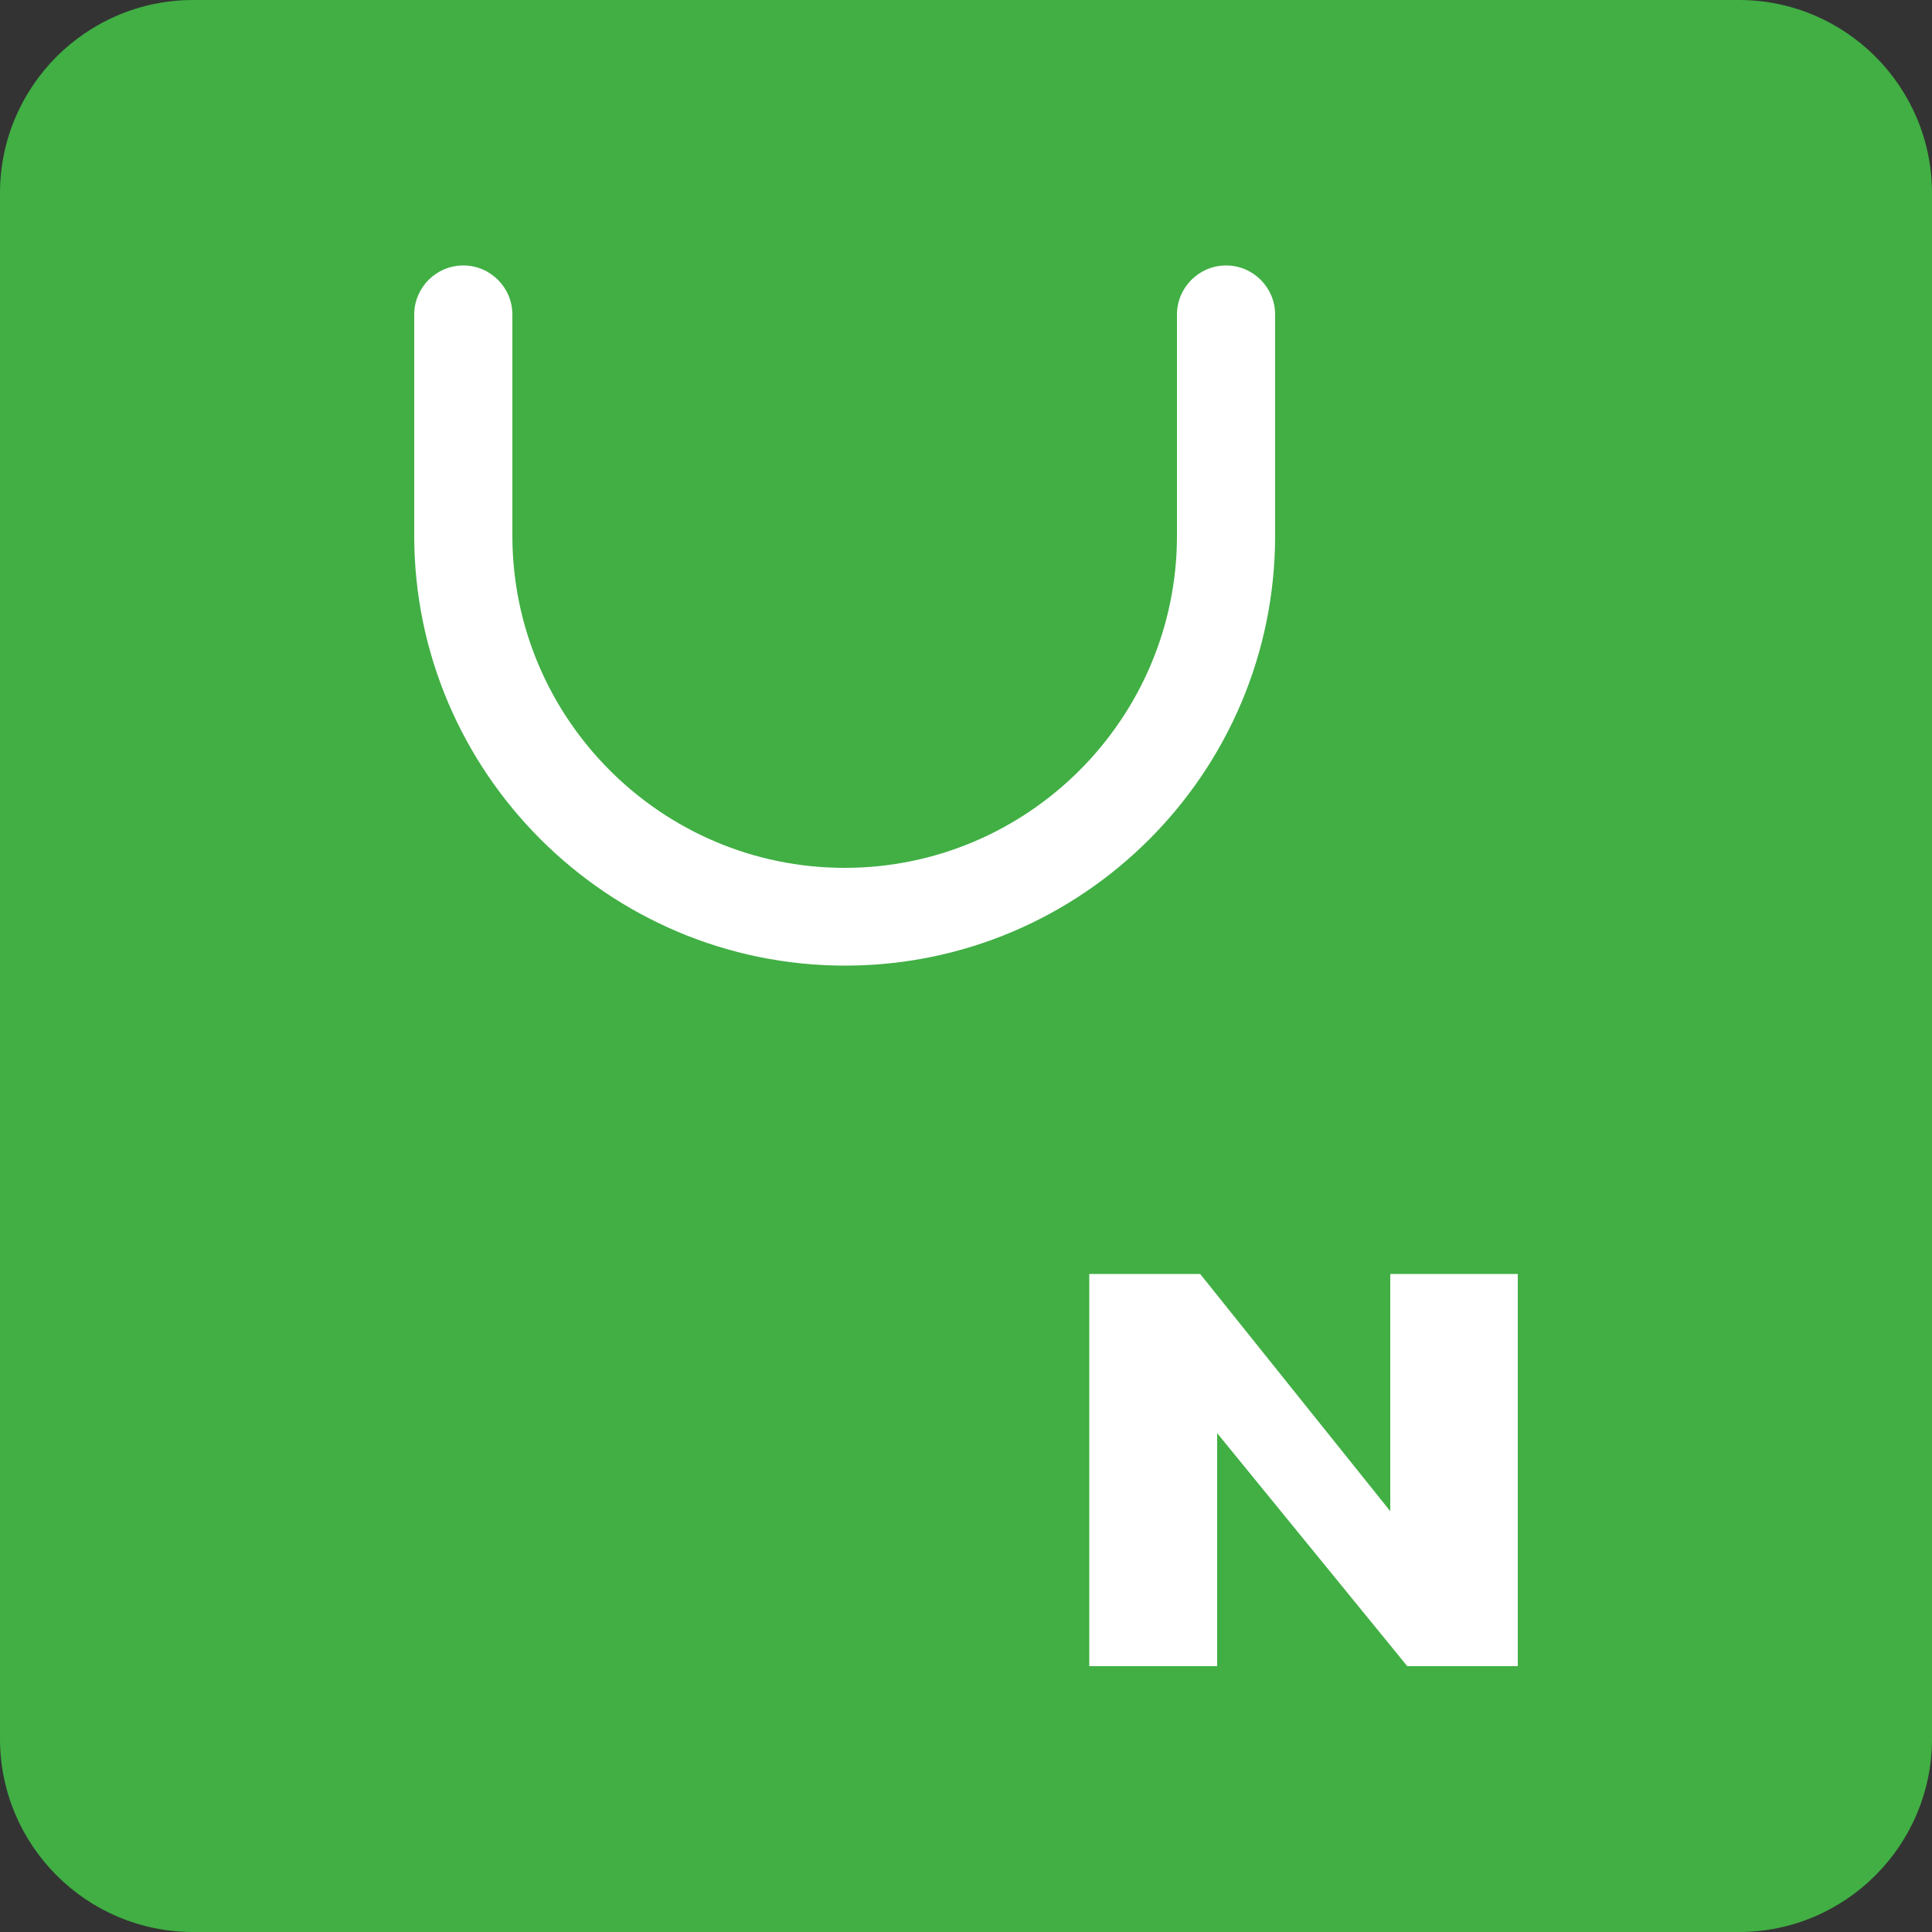 <?xml version="1.0" encoding="utf-8"?>
<!-- Generator: Adobe Illustrator 27.0.1, SVG Export Plug-In . SVG Version: 6.00 Build 0)  -->
<svg version="1.1" id="레이어_1" xmlns="http://www.w3.org/2000/svg" xmlns:xlink="http://www.w3.org/1999/xlink" x="0px"
	 y="0px" viewBox="0 0 50 50" style="enable-background:new 0 0 50 50;" xml:space="preserve">
<rect x="0" y="0" width="50" height="50" fill="#333333" stroke="none"/>
<style type="text/css">
	.st0{fill:#41AF44;}
	.st1{fill:#FFFFFF;}
</style>
<path class="st0" d="M45,50H5c-2.76,0-5-2.24-5-5V5c0-2.76,2.24-5,5-5H45c2.76,0,5,2.24,5,5V45C50,47.76,47.76,50,45,50z"/>
<g>
	<path class="st1" d="M10.72,13.86V8.14c0-0.7,0.57-1.27,1.27-1.27c0.7,0,1.27,0.57,1.27,1.27v5.72c0,4.74,3.86,8.6,8.6,8.6
		s8.6-3.86,8.6-8.6V8.14c0-0.7,0.57-1.27,1.27-1.27c0.7,0,1.27,0.57,1.27,1.27v5.72c0,6.14-4.99,11.13-11.13,11.13
		S10.72,19.99,10.72,13.86z"/>
	<polygon class="st1" points="39.28,43.12 36.42,43.12 31.5,37.09 31.5,43.12 28.19,43.12 28.19,32.97 31.06,32.97 35.98,39.11 
		35.98,32.97 39.28,32.97 	"/>
</g>
</svg>
